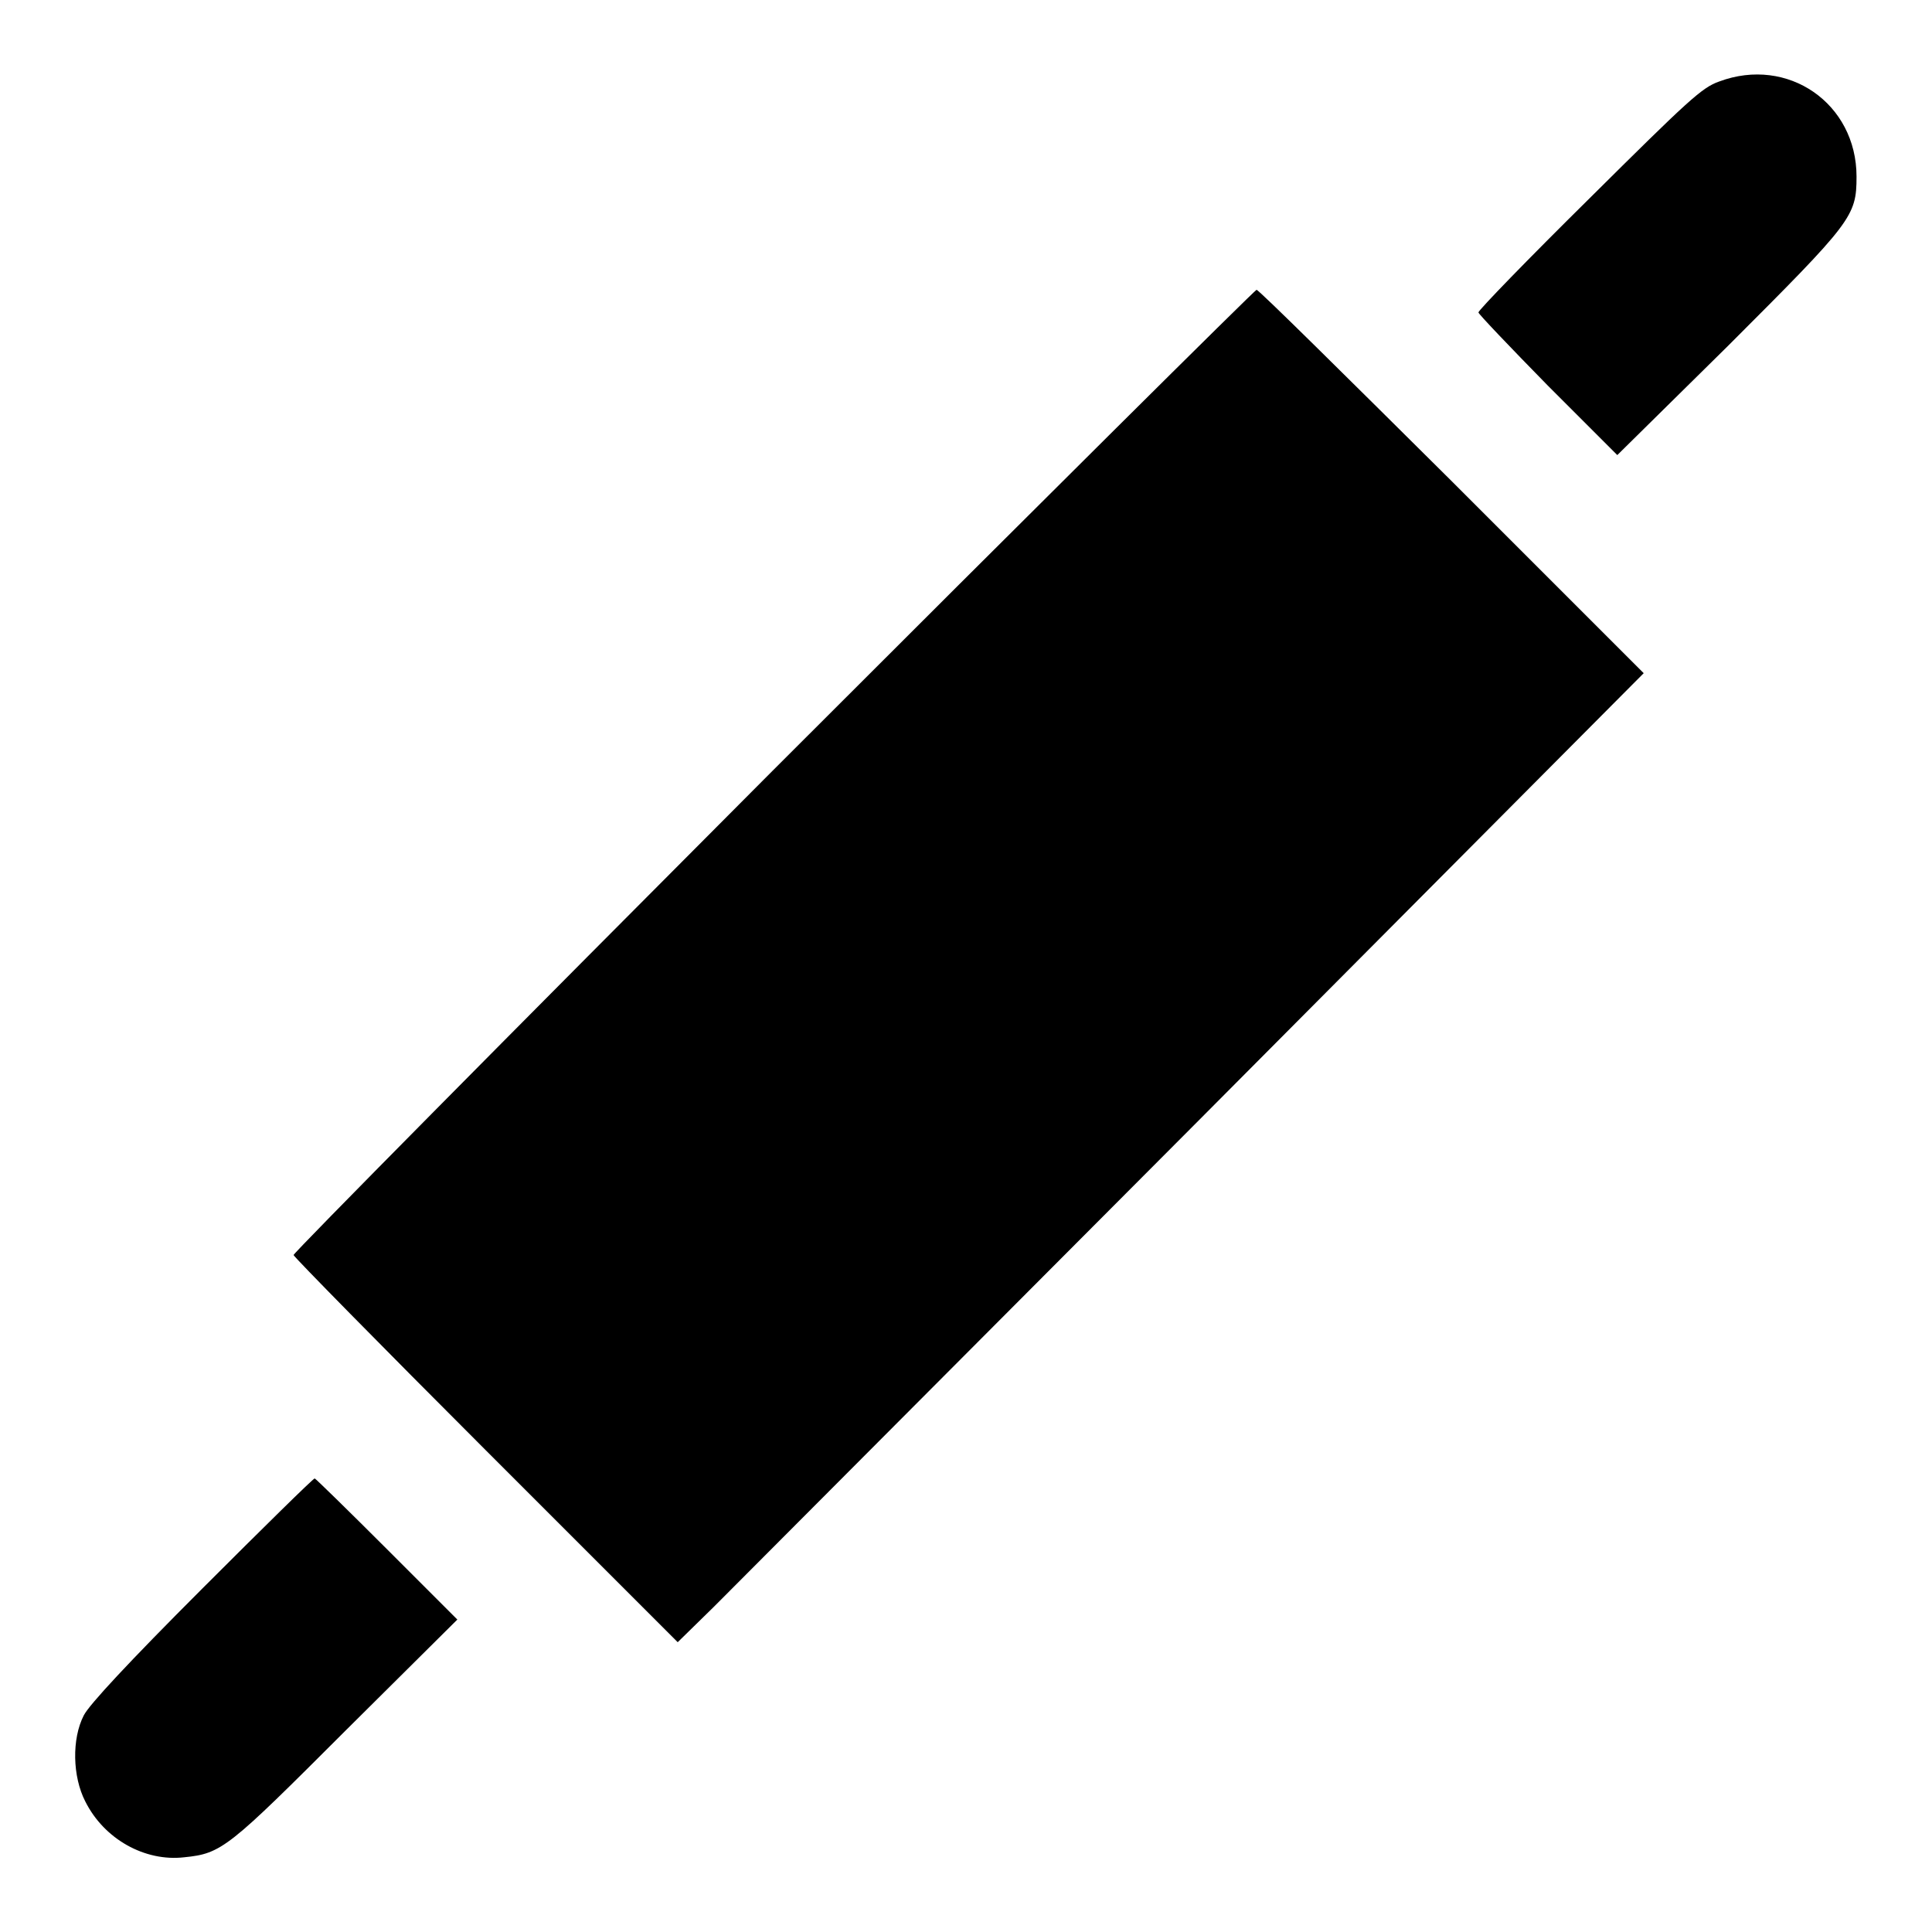 <?xml version="1.0" encoding="utf-8"?>
<!-- Svg Vector Icons : http://www.onlinewebfonts.com/icon -->
<!DOCTYPE svg PUBLIC "-//W3C//DTD SVG 1.1//EN" "http://www.w3.org/Graphics/SVG/1.1/DTD/svg11.dtd">
<svg version="1.1" xmlns="http://www.w3.org/2000/svg" xmlns:xlink="http://www.w3.org/1999/xlink" x="0px" y="0px" viewBox="0 0 256 256" enable-background="new 0 0 256 256" xml:space="preserve">
<g><g><g><path fill="#000000" d="M227.8,10.8c-2.3,0.8-4.1,2.5-17.2,15.5c-8.1,8-14.7,14.8-14.7,15.1c0,0.2,4.2,4.6,9.2,9.7l9.2,9.2L229,45.8c16.4-16.4,17-17.1,17-22.4C246,13.7,236.9,7.4,227.8,10.8z"/><path fill="#000000" d="M102.4,102.1c-35,35.1-63.6,64-63.5,64.2c0.1,0.3,11.5,11.9,25.5,25.9l25.4,25.4l4.8-4.7c2.6-2.6,31.4-31.5,64-64.2l59.2-59.5l-25.4-25.4c-14-13.9-25.6-25.4-25.9-25.4C166.3,38.4,137.4,67.1,102.4,102.1z"/><path fill="#000000" d="M26.8,210.5c-9.7,9.7-15,15.4-15.7,16.8c-1.6,3.1-1.5,8.1,0.2,11.4c2.5,5,7.9,8,13.1,7.4c5-0.5,5.8-1.2,21.5-16.9l14.7-14.6l-9.3-9.3c-5.2-5.2-9.5-9.4-9.6-9.4C41.5,195.9,34.8,202.5,26.8,210.5z"/></g></g></g>
</svg>